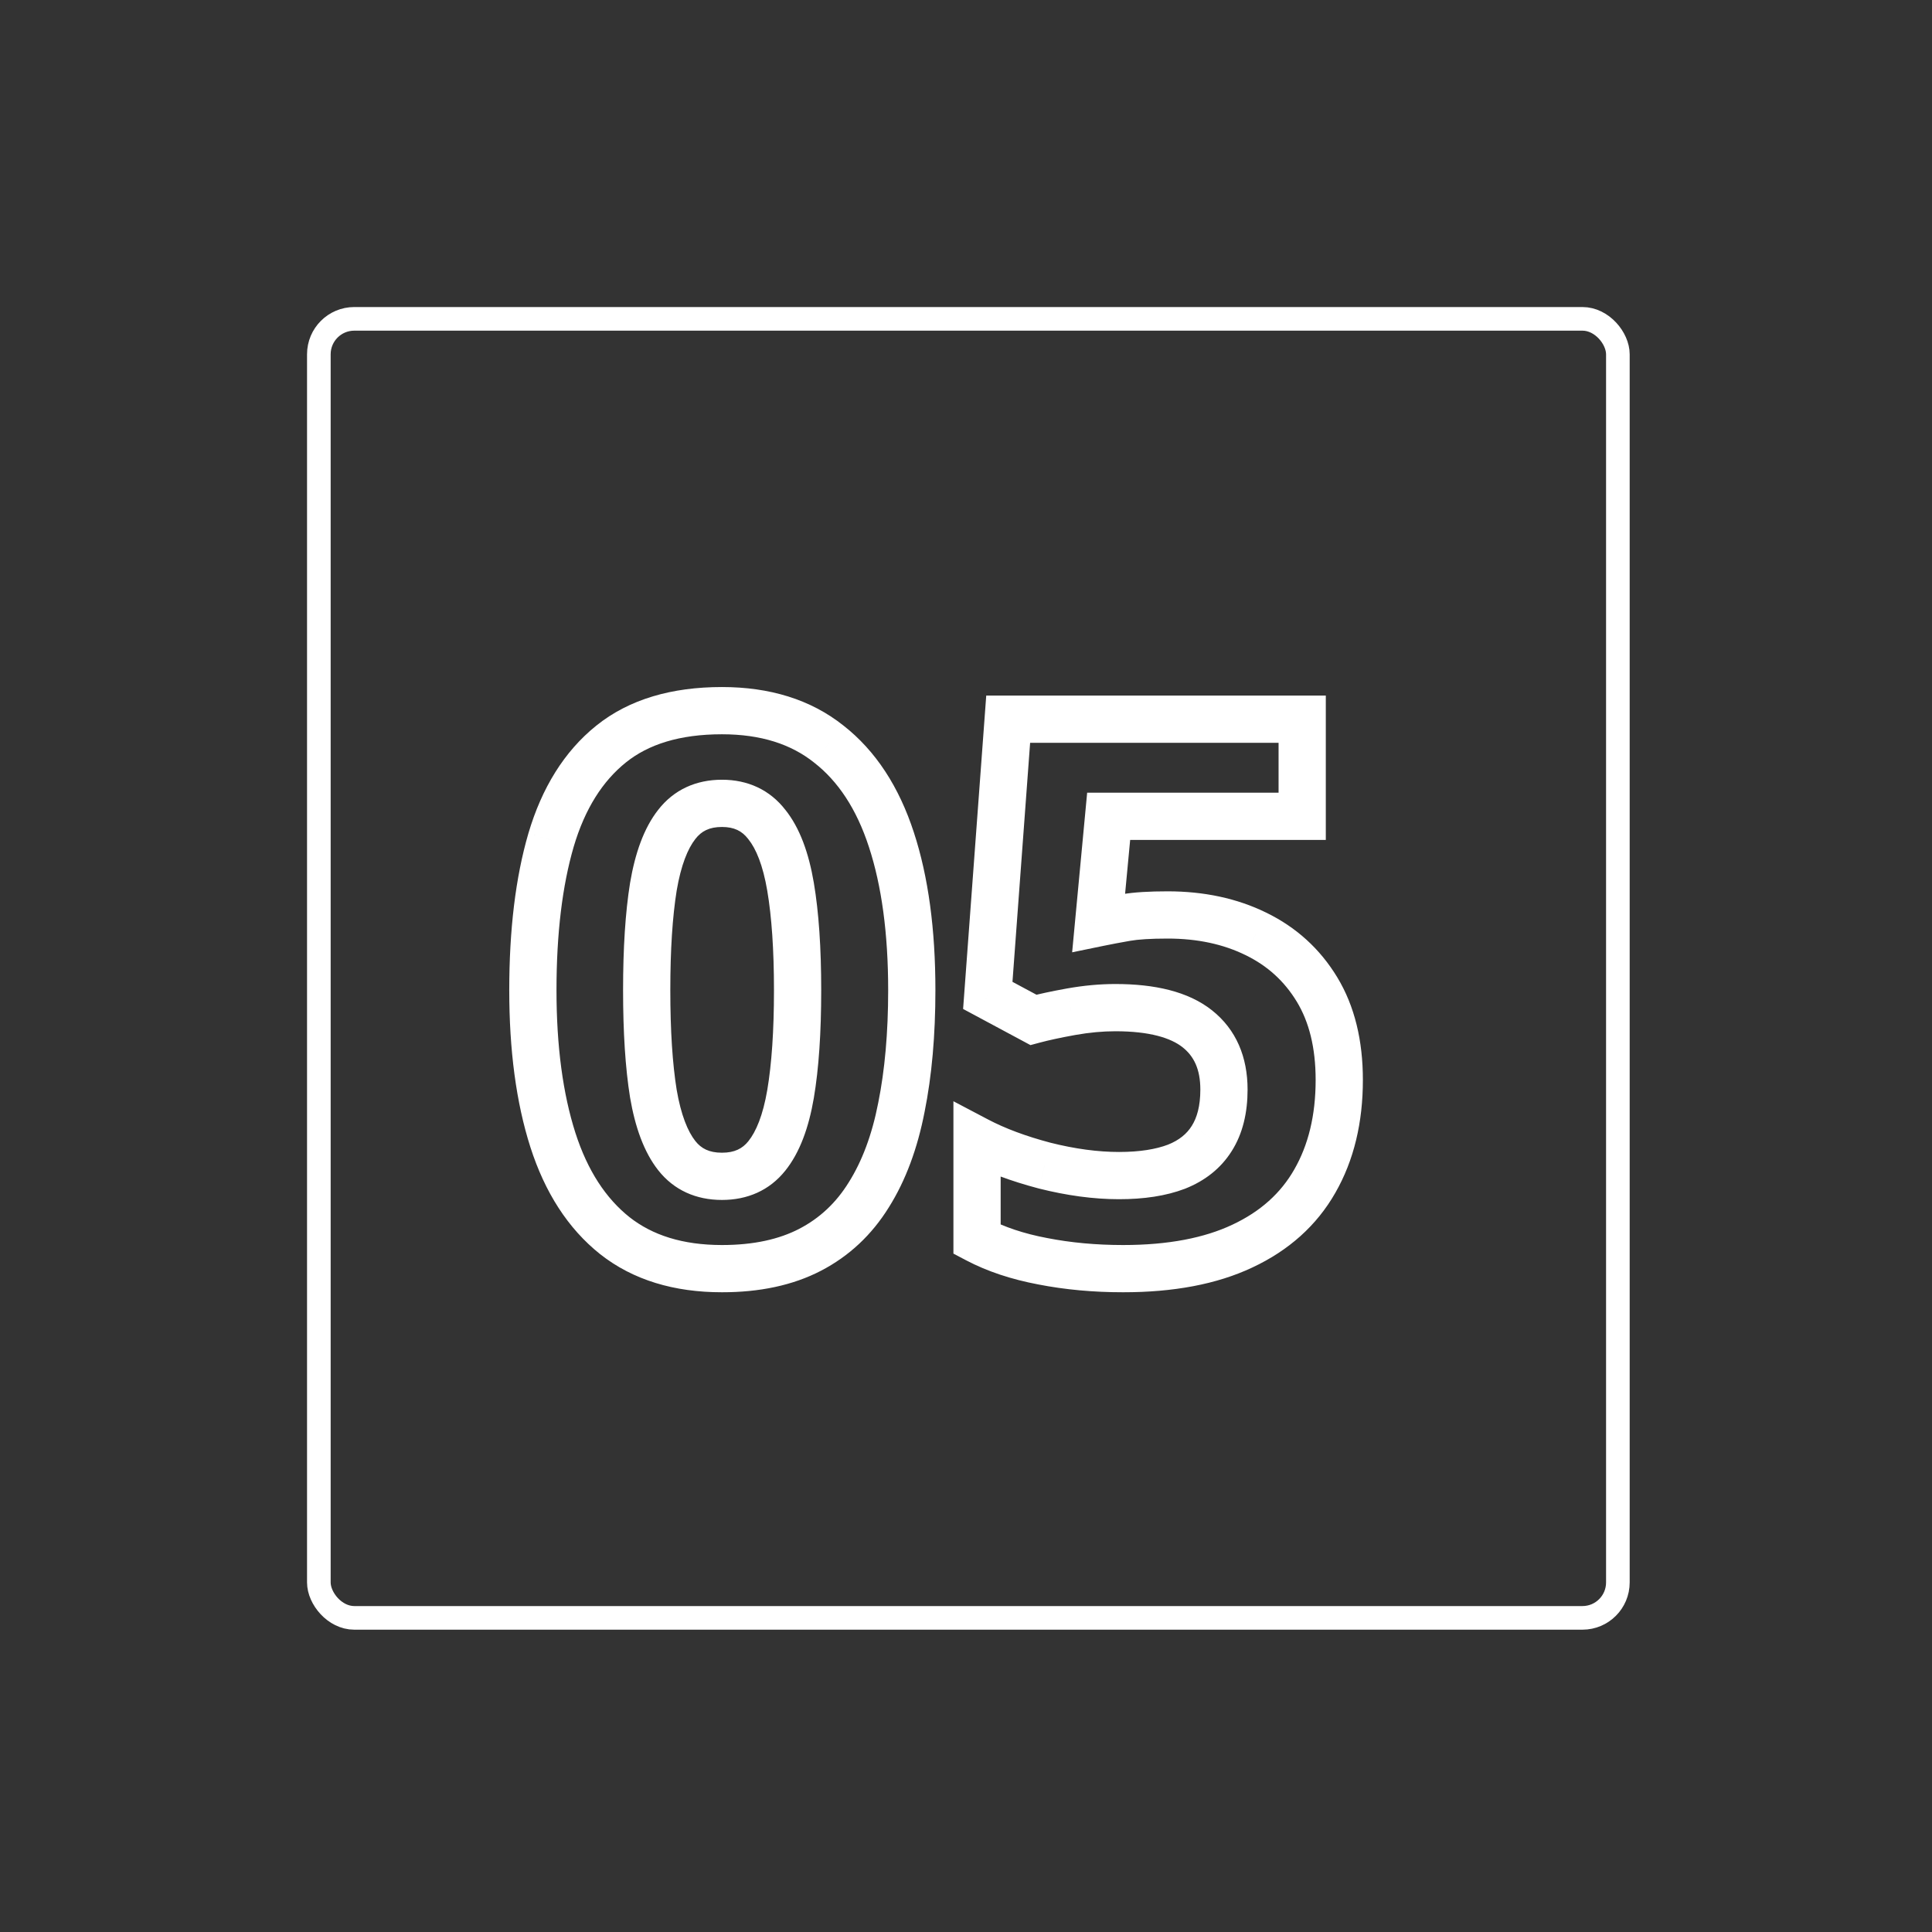<?xml version="1.0" encoding="UTF-8"?> <svg xmlns="http://www.w3.org/2000/svg" width="409" height="409" viewBox="0 0 409 409" fill="none"><rect x="0" y="0" width="409" height="409" fill="#333333" stroke="none"/><mask id="path-1-outside-1_1245_177" maskUnits="userSpaceOnUse" x="107" y="145" width="182" height="129" fill="black"><rect fill="white" x="107" y="145" width="182" height="129"></rect><path d="M193.023 209.625C193.023 218.887 192.29 227.154 190.825 234.428C189.412 241.701 187.11 247.875 183.918 252.951C180.779 258.026 176.645 261.898 171.517 264.567C166.389 267.235 160.162 268.57 152.837 268.57C143.628 268.57 136.067 266.241 130.154 261.584C124.241 256.875 119.872 250.125 117.046 241.334C114.221 232.491 112.808 221.922 112.808 209.625C112.808 197.224 114.09 186.628 116.654 177.838C119.27 168.995 123.509 162.219 129.369 157.509C135.229 152.8 143.052 150.445 152.837 150.445C161.994 150.445 169.529 152.8 175.441 157.509C181.407 162.166 185.828 168.916 188.706 177.759C191.584 186.55 193.023 197.172 193.023 209.625ZM136.904 209.625C136.904 218.364 137.375 225.663 138.317 231.523C139.311 237.332 140.959 241.701 143.261 244.631C145.564 247.561 148.756 249.026 152.837 249.026C156.866 249.026 160.032 247.587 162.334 244.709C164.689 241.779 166.363 237.41 167.357 231.602C168.351 225.742 168.848 218.416 168.848 209.625C168.848 200.887 168.351 193.588 167.357 187.727C166.363 181.867 164.689 177.471 162.334 174.541C160.032 171.559 156.866 170.067 152.837 170.067C148.756 170.067 145.564 171.559 143.261 174.541C140.959 177.471 139.311 181.867 138.317 187.727C137.375 193.588 136.904 200.887 136.904 209.625ZM247.179 193.692C254.191 193.692 260.418 195.027 265.86 197.695C271.354 200.364 275.671 204.288 278.81 209.468C281.95 214.649 283.519 221.032 283.519 228.619C283.519 236.887 281.793 244.029 278.339 250.047C274.938 256.012 269.836 260.59 263.034 263.782C256.284 266.974 247.86 268.57 237.761 268.57C231.743 268.57 226.066 268.047 220.729 267C215.444 266.006 210.813 264.462 206.837 262.369V241.413C210.813 243.506 215.575 245.285 221.121 246.75C226.72 248.163 231.979 248.869 236.897 248.869C241.711 248.869 245.767 248.241 249.063 246.986C252.36 245.677 254.845 243.689 256.519 241.021C258.246 238.3 259.11 234.846 259.11 230.66C259.11 225.061 257.226 220.771 253.458 217.788C249.691 214.806 243.909 213.314 236.113 213.314C233.13 213.314 230.017 213.602 226.773 214.178C223.581 214.753 220.912 215.329 218.767 215.904L209.113 210.724L213.43 152.251H275.671V172.815H234.7L232.581 195.341C234.36 194.974 236.296 194.608 238.389 194.242C240.482 193.875 243.412 193.692 247.179 193.692Z"></path></mask><path d="M190.825 234.428L185.924 233.44L185.92 233.457L185.917 233.474L190.825 234.428ZM183.918 252.951L179.686 250.289L179.676 250.305L179.666 250.32L183.918 252.951ZM171.517 264.567L169.209 260.132L171.517 264.567ZM130.154 261.584L127.039 265.495L127.05 265.504L127.06 265.512L130.154 261.584ZM117.046 241.334L112.284 242.856L112.286 242.864L117.046 241.334ZM116.654 177.838L111.859 176.419L111.857 176.428L111.854 176.438L116.654 177.838ZM129.369 157.509L126.237 153.612L129.369 157.509ZM175.441 157.509L172.326 161.42L172.345 161.436L172.365 161.451L175.441 157.509ZM188.706 177.759L183.951 179.307L183.954 179.315L188.706 177.759ZM138.317 231.523L133.38 232.317L133.384 232.342L133.388 232.367L138.317 231.523ZM162.334 244.709L158.436 241.577L158.43 241.586L162.334 244.709ZM167.357 231.602L172.286 232.446L172.287 232.438L167.357 231.602ZM167.357 187.727L162.428 188.563L167.357 187.727ZM162.334 174.541L158.376 177.597L158.406 177.635L158.436 177.673L162.334 174.541ZM143.261 174.541L147.193 177.63L147.206 177.613L147.219 177.597L143.261 174.541ZM138.317 187.727L133.387 186.891L133.383 186.912L133.38 186.934L138.317 187.727ZM188.023 209.625C188.023 218.633 187.309 226.56 185.924 233.44L195.727 235.415C197.271 227.748 198.023 219.141 198.023 209.625H188.023ZM185.917 233.474C184.595 240.279 182.481 245.843 179.686 250.289L188.151 255.612C191.739 249.907 194.23 243.122 195.733 235.381L185.917 233.474ZM179.666 250.32C176.984 254.656 173.511 257.893 169.209 260.132L173.825 269.002C179.779 265.904 184.573 261.396 188.17 255.581L179.666 250.32ZM169.209 260.132C164.959 262.343 159.568 263.57 152.837 263.57V273.57C160.757 273.57 167.819 272.128 173.825 269.002L169.209 260.132ZM152.837 263.57C144.492 263.57 138.095 261.475 133.248 257.656L127.06 265.512C134.038 271.008 142.763 273.57 152.837 273.57V263.57ZM133.269 257.673C128.283 253.702 124.398 247.866 121.807 239.804L112.286 242.864C115.346 252.384 120.199 260.048 127.039 265.495L133.269 257.673ZM121.809 239.813C119.182 231.592 117.808 221.562 117.808 209.625H107.808C107.808 222.281 109.259 233.391 112.284 242.856L121.809 239.813ZM117.808 209.625C117.808 197.542 119.06 187.445 121.454 179.238L111.854 176.438C109.12 185.812 107.808 196.906 107.808 209.625H117.808ZM121.449 179.256C123.842 171.166 127.599 165.346 132.501 161.407L126.237 153.612C119.419 159.091 114.698 166.824 111.859 176.419L121.449 179.256ZM132.501 161.407C137.236 157.602 143.844 155.445 152.837 155.445V145.445C142.26 145.445 133.223 147.998 126.237 153.612L132.501 161.407ZM152.837 155.445C161.109 155.445 167.475 157.556 172.326 161.42L178.556 153.598C171.583 148.044 162.878 145.445 152.837 145.445V155.445ZM172.365 161.451C177.381 165.367 181.311 171.192 183.951 179.307L193.46 176.212C190.345 166.64 185.432 158.966 178.518 153.568L172.365 161.451ZM183.954 179.315C186.622 187.463 188.023 197.53 188.023 209.625H198.023C198.023 196.814 196.546 185.636 193.458 176.204L183.954 179.315ZM131.904 209.625C131.904 218.518 132.381 226.103 133.38 232.317L143.253 230.73C142.368 225.223 141.904 218.21 141.904 209.625H131.904ZM133.388 232.367C134.449 238.565 136.299 243.862 139.33 247.72L147.193 241.542C145.619 239.539 144.172 236.098 143.245 230.68L133.388 232.367ZM139.33 247.72C142.679 251.983 147.389 254.026 152.837 254.026V244.026C150.122 244.026 148.449 243.14 147.193 241.542L139.33 247.72ZM152.837 254.026C158.223 254.026 162.89 252.018 166.238 247.833L158.43 241.586C157.173 243.157 155.509 244.026 152.837 244.026V254.026ZM166.232 247.841C169.338 243.975 171.222 238.66 172.286 232.446L162.429 230.758C161.504 236.16 160.039 239.583 158.436 241.577L166.232 247.841ZM172.287 232.438C173.344 226.205 173.848 218.577 173.848 209.625H163.848C163.848 218.255 163.358 225.278 162.428 230.766L172.287 232.438ZM173.848 209.625C173.848 200.724 173.344 193.123 172.287 186.891L162.428 188.563C163.359 194.052 163.848 201.05 163.848 209.625H173.848ZM172.287 186.891C171.225 180.632 169.344 175.283 166.232 171.409L158.436 177.673C160.033 179.66 161.501 183.102 162.428 188.563L172.287 186.891ZM166.292 171.486C162.969 167.182 158.291 165.067 152.837 165.067V175.067C155.441 175.067 157.094 175.936 158.376 177.597L166.292 171.486ZM152.837 165.067C147.355 165.067 142.64 167.164 139.303 171.486L147.219 177.597C148.488 175.954 150.156 175.067 152.837 175.067V165.067ZM139.33 171.452C136.293 175.317 134.446 180.648 133.387 186.891L143.246 188.563C144.176 183.086 145.625 179.626 147.193 177.63L139.33 171.452ZM133.38 186.934C132.381 193.148 131.904 200.733 131.904 209.625H141.904C141.904 201.041 142.368 194.028 143.253 188.521L133.38 186.934ZM265.86 197.695L263.658 202.184L263.667 202.189L263.675 202.193L265.86 197.695ZM278.339 250.047L274.003 247.558L273.996 247.57L278.339 250.047ZM263.034 263.782L260.91 259.256L260.903 259.259L260.897 259.262L263.034 263.782ZM220.729 267L221.691 262.093L221.672 262.09L221.653 262.086L220.729 267ZM206.837 262.369H201.837V265.388L204.508 266.794L206.837 262.369ZM206.837 241.413L209.165 236.988L201.837 233.131V241.413H206.837ZM221.121 246.75L219.844 251.584L219.871 251.591L219.898 251.598L221.121 246.75ZM249.063 246.986L250.843 251.658L250.875 251.646L250.907 251.633L249.063 246.986ZM256.519 241.021L252.298 238.341L252.291 238.352L252.284 238.363L256.519 241.021ZM226.773 214.178L225.899 209.255L225.885 209.257L226.773 214.178ZM218.767 215.904L216.403 220.31L218.149 221.247L220.062 220.734L218.767 215.904ZM209.113 210.724L204.126 210.356L203.887 213.595L206.749 215.13L209.113 210.724ZM213.43 152.251V147.251H208.785L208.443 151.883L213.43 152.251ZM275.671 152.251H280.671V147.251H275.671V152.251ZM275.671 172.815V177.815H280.671V172.815H275.671ZM234.7 172.815V167.815H230.148L229.722 172.346L234.7 172.815ZM232.581 195.341L227.603 194.872L226.97 201.601L233.589 200.238L232.581 195.341ZM247.179 198.692C253.547 198.692 259.001 199.901 263.658 202.184L268.061 193.206C261.834 190.152 254.835 188.692 247.179 188.692V198.692ZM263.675 202.193C268.311 204.444 271.898 207.71 274.534 212.06L283.086 206.877C279.443 200.866 274.397 196.283 268.044 193.198L263.675 202.193ZM274.534 212.06C277.094 216.284 278.519 221.717 278.519 228.619H288.519C288.519 220.347 286.805 213.013 283.086 206.877L274.534 212.06ZM278.519 228.619C278.519 236.181 276.945 242.431 274.003 247.558L282.676 252.535C286.64 245.627 288.519 237.592 288.519 228.619H278.519ZM273.996 247.57C271.153 252.555 266.871 256.458 260.91 259.256L265.158 268.308C272.801 264.722 278.722 259.469 282.683 252.523L273.996 247.57ZM260.897 259.262C255.007 262.047 247.367 263.57 237.761 263.57V273.57C248.352 273.57 257.561 271.901 265.171 268.302L260.897 259.262ZM237.761 263.57C232.033 263.57 226.68 263.072 221.691 262.093L219.767 271.907C225.452 273.021 231.454 273.57 237.761 273.57V263.57ZM221.653 262.086C216.765 261.167 212.624 259.765 209.165 257.945L204.508 266.794C209.002 269.159 214.123 270.845 219.805 271.914L221.653 262.086ZM211.837 262.369V241.413H201.837V262.369H211.837ZM204.508 245.838C208.896 248.147 214.028 250.048 219.844 251.584L222.398 241.916C217.122 240.522 212.731 238.865 209.165 236.988L204.508 245.838ZM219.898 251.598C225.829 253.095 231.502 253.869 236.897 253.869V243.869C232.456 243.869 227.611 243.231 222.345 241.902L219.898 251.598ZM236.897 253.869C242.113 253.869 246.812 253.194 250.843 251.658L247.283 242.313C244.721 243.289 241.31 243.869 236.897 243.869V253.869ZM250.907 251.633C255.062 249.984 258.445 247.359 260.755 243.678L252.284 238.363C251.245 240.019 249.657 241.371 247.219 242.338L250.907 251.633ZM260.741 243.7C263.108 239.971 264.11 235.516 264.11 230.66H254.11C254.11 234.176 253.385 236.628 252.298 238.341L260.741 243.7ZM264.11 230.66C264.11 223.817 261.733 217.962 256.562 213.868L250.355 221.708C252.718 223.579 254.11 226.306 254.11 230.66H264.11ZM256.562 213.868C251.51 209.868 244.386 208.314 236.113 208.314V218.314C243.432 218.314 247.872 219.743 250.355 221.708L256.562 213.868ZM236.113 208.314C232.809 208.314 229.402 208.633 225.899 209.255L227.646 219.101C230.631 218.571 233.451 218.314 236.113 218.314V208.314ZM225.885 209.257C222.612 209.847 219.797 210.451 217.471 211.075L220.062 220.734C222.027 220.206 224.549 219.659 227.66 219.098L225.885 209.257ZM221.131 211.499L211.477 206.318L206.749 215.13L216.403 220.31L221.131 211.499ZM214.099 211.092L218.416 152.619L208.443 151.883L204.126 210.356L214.099 211.092ZM213.43 157.251H275.671V147.251H213.43V157.251ZM270.671 152.251V172.815H280.671V152.251H270.671ZM275.671 167.815H234.7V177.815H275.671V167.815ZM229.722 172.346L227.603 194.872L237.559 195.809L239.678 173.283L229.722 172.346ZM233.589 200.238C235.312 199.883 237.199 199.526 239.251 199.167L237.527 189.317C235.393 189.69 233.407 190.065 231.572 190.443L233.589 200.238ZM239.251 199.167C240.922 198.874 243.516 198.692 247.179 198.692V188.692C243.308 188.692 240.042 188.876 237.527 189.317L239.251 199.167Z" fill="white" mask="url(#path-1-outside-1_1245_177)"></path><rect x="67.5" y="67.5" width="275" height="275" rx="7.5" stroke="white" stroke-width="5"></rect></svg> 